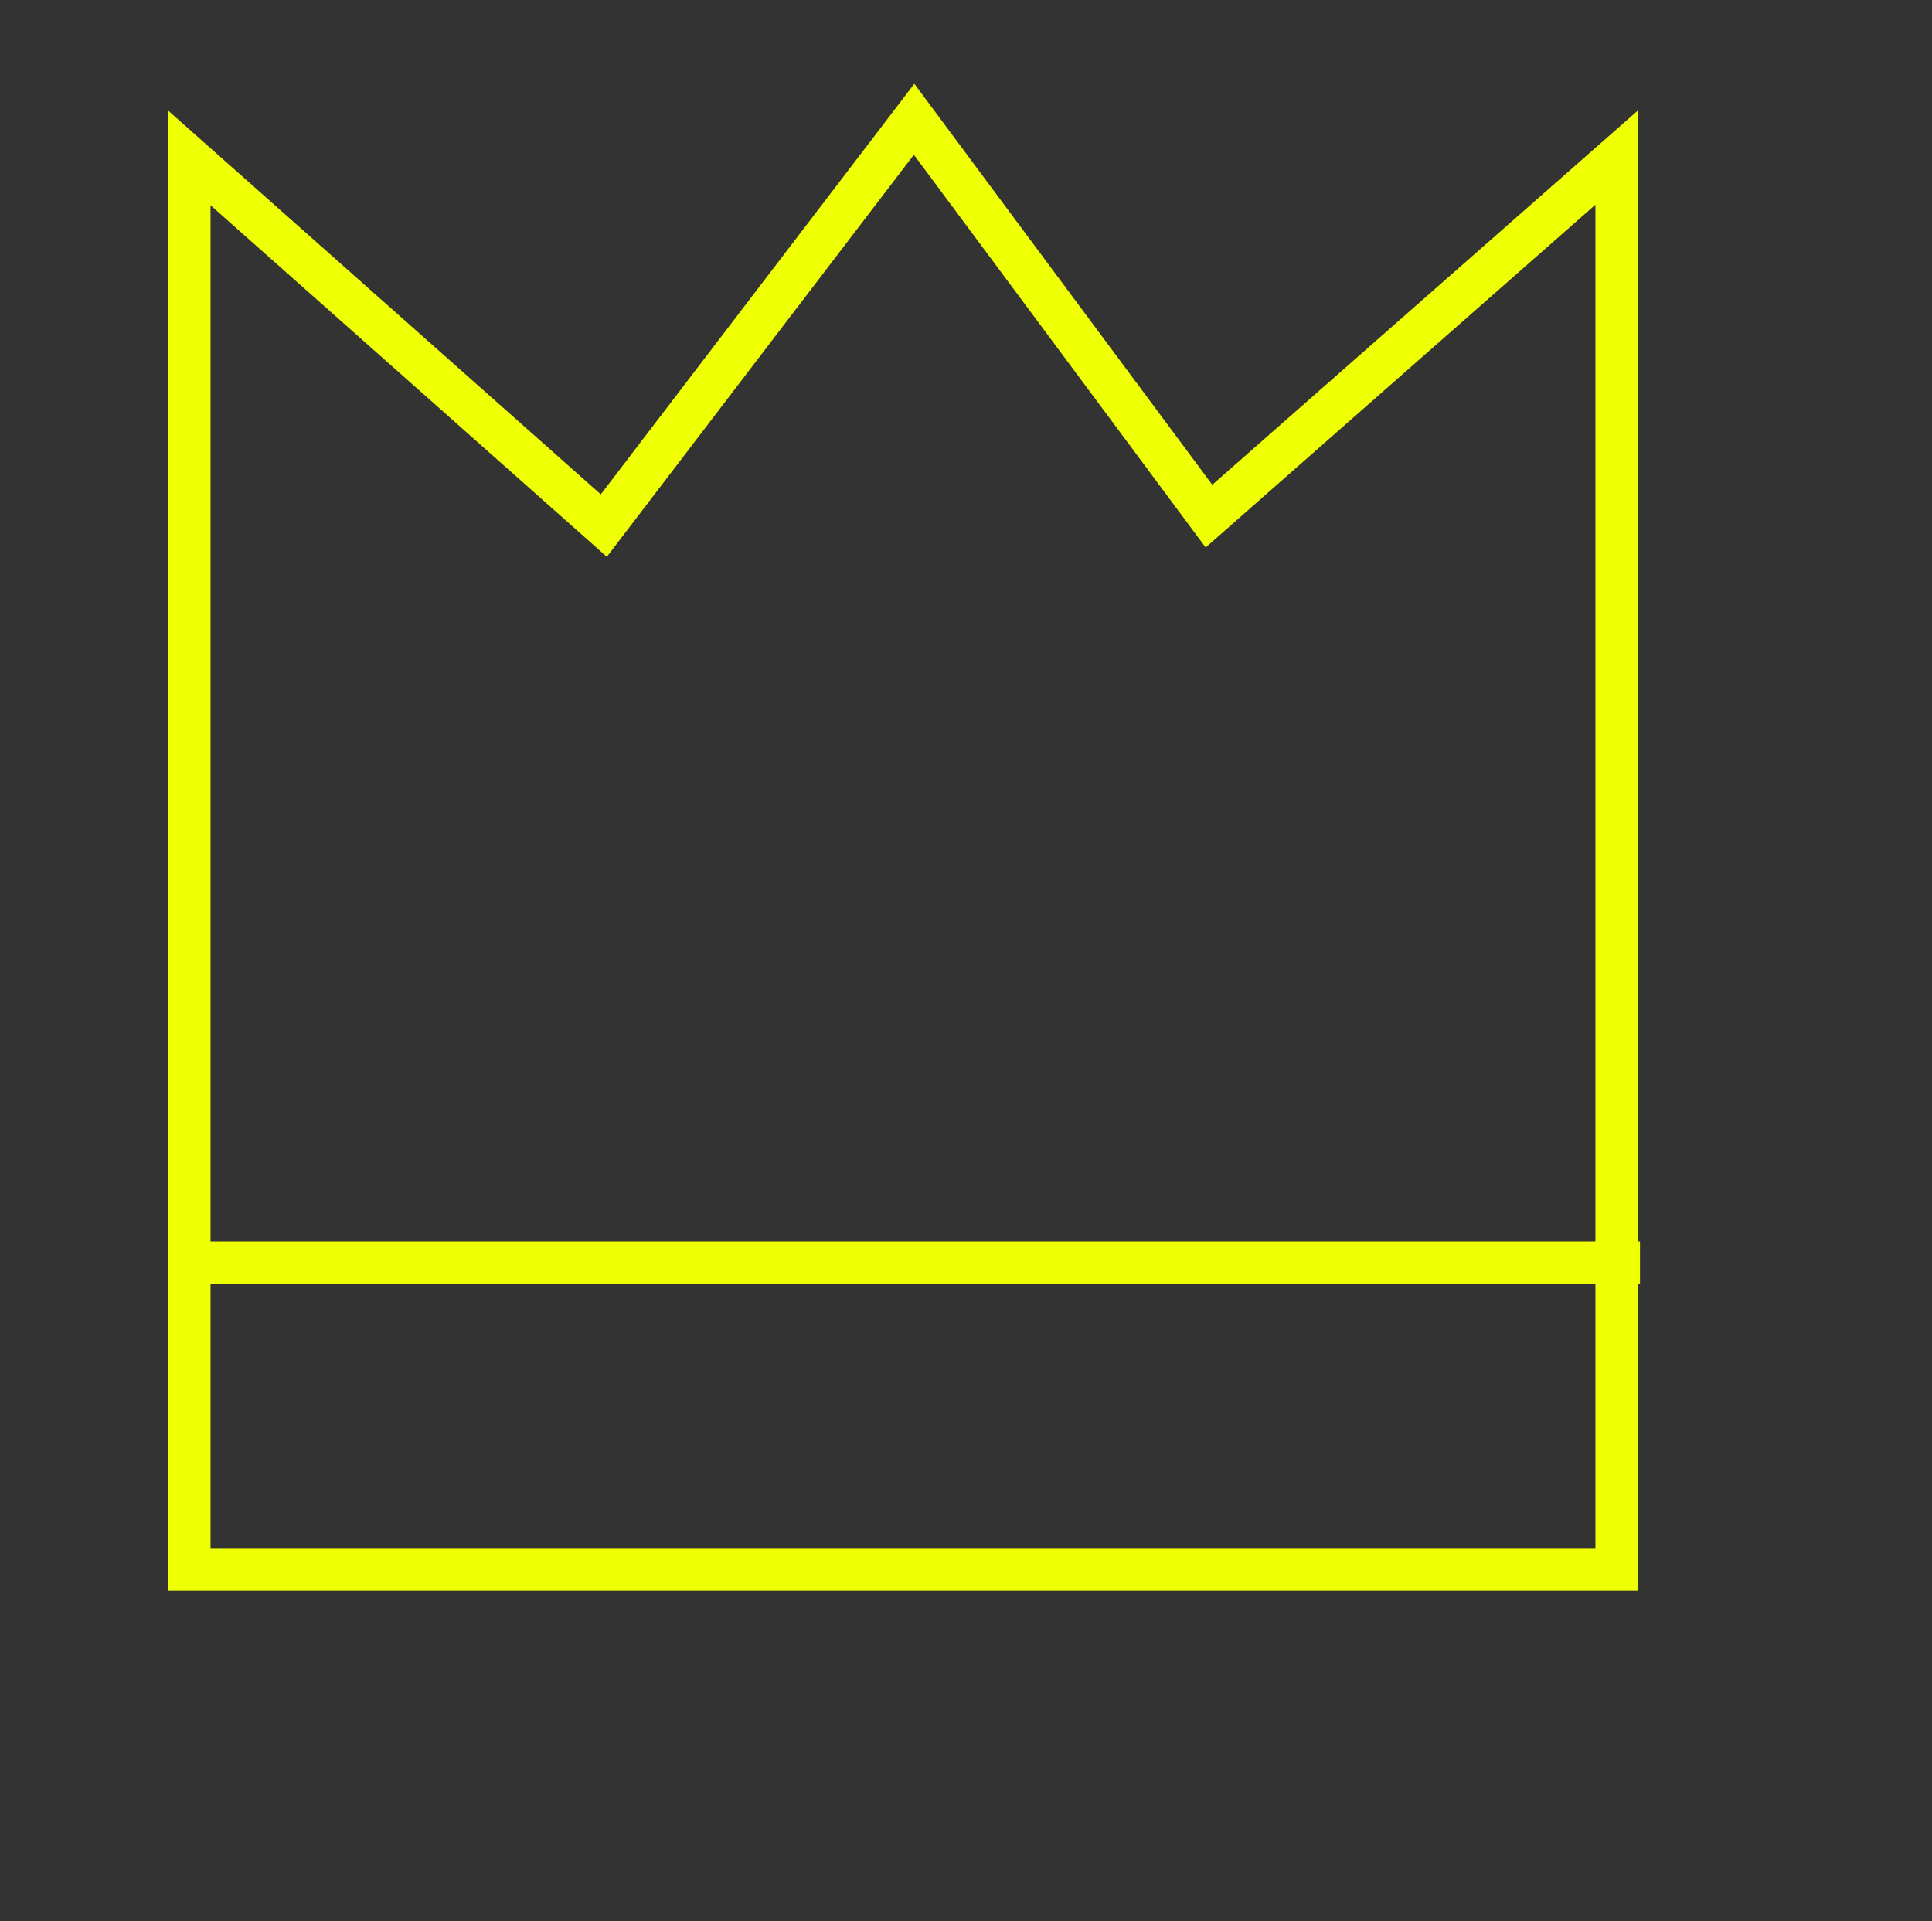<svg width="181" height="180" viewBox="0 0 181 180" fill="none" xmlns="http://www.w3.org/2000/svg">
<rect x="0" y="0" width="181" height="180" fill="#333333" stroke="none"/>
<path d="M54.958 47.813L56.568 49.241L57.875 47.531L85.637 11.175L111.968 46.612L113.263 48.356L114.894 46.921L151.467 14.756V147.047H17.723V14.782L54.958 47.813Z" stroke="#EFFF04" stroke-width="4"/>
<path d="M16.316 118.312H153.643" stroke="#EFFF04" stroke-width="4"/>
</svg>
